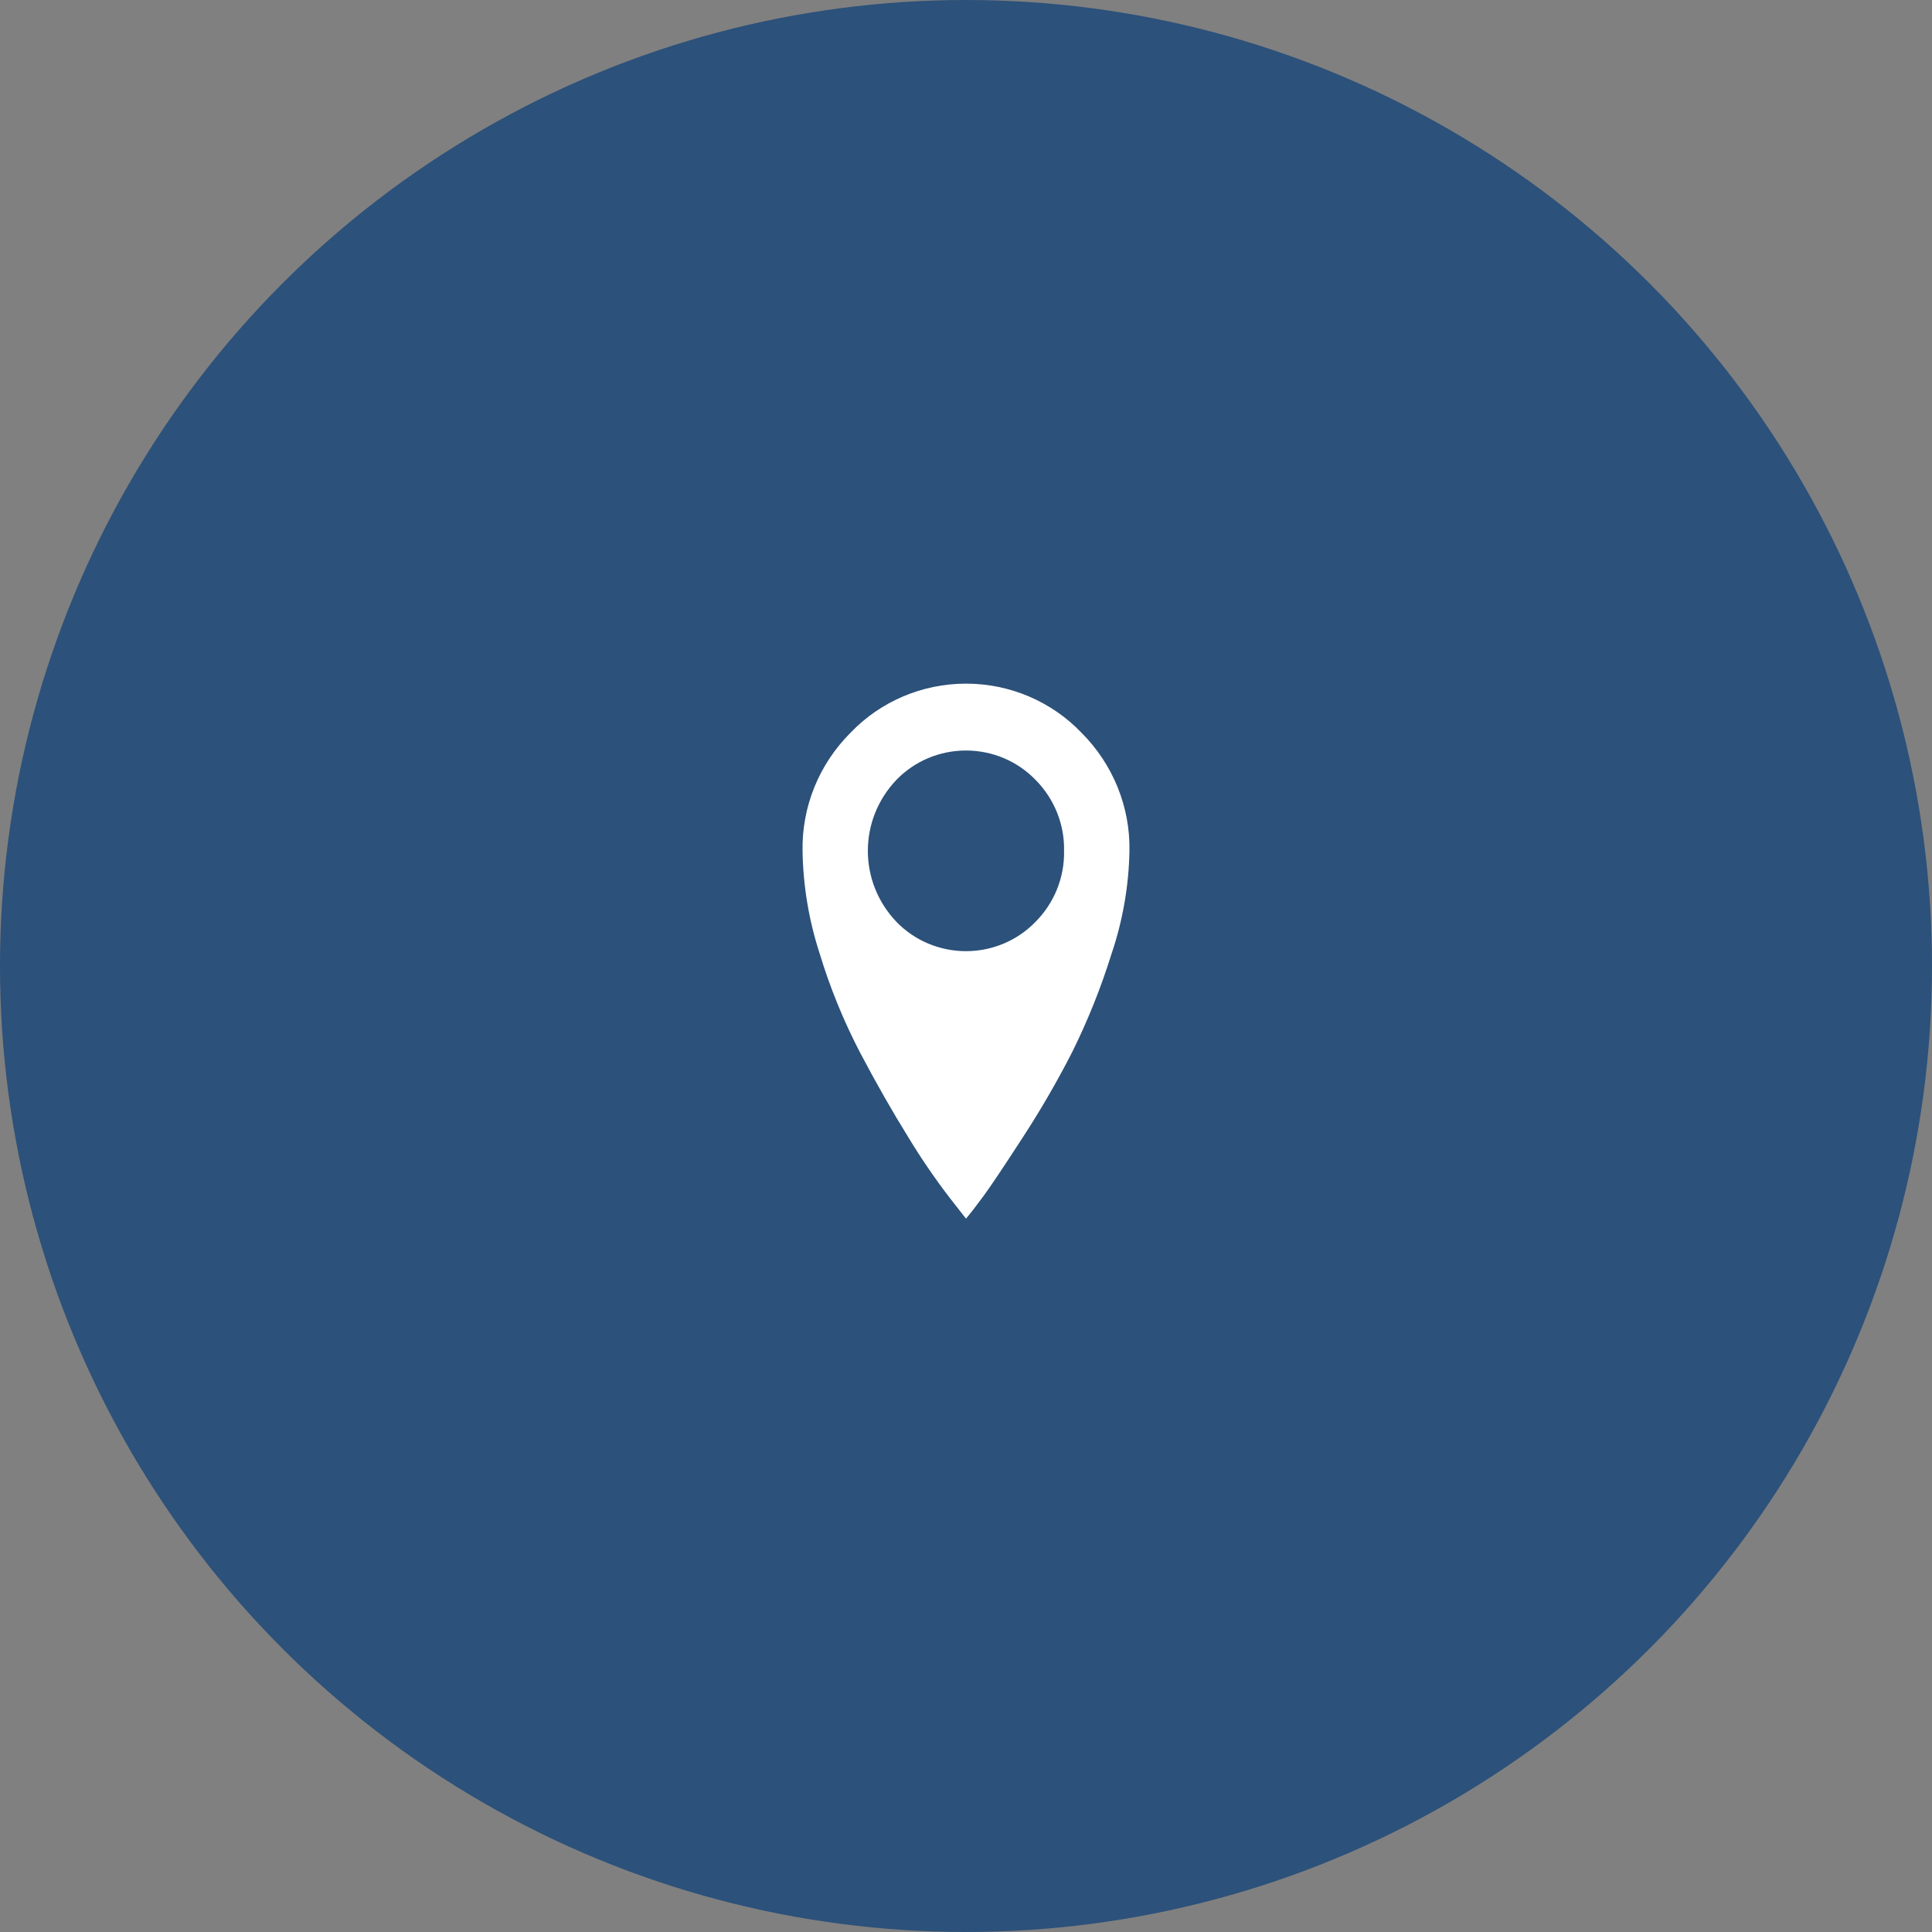 <?xml version="1.0" encoding="UTF-8"?>
<svg width="65px" height="65px" viewBox="0 0 65 65" version="1.1" xmlns="http://www.w3.org/2000/svg" xmlns:xlink="http://www.w3.org/1999/xlink">
    <rect x="0" y="0" width="65" height="65" fill="#808080" stroke="none"/>
    <!-- Generator: Sketch 55.1 (78136) - https://sketchapp.com -->
    <title>Pragmatik-horizontal-contact-icon-address</title>
    <desc>Created with Sketch.</desc>
    <g id="Molekulas" stroke="none" stroke-width="1" fill="none" fill-rule="evenodd">
        <g id="Projekta-vizuālās-pamatvadlīnijas" transform="translate(-937, -4251)">
            <g id="Ikonas" transform="translate(129, 4051)">
                <g id="Elementi" transform="translate(0, 95)">
                    <g id="Kontaktu-sadaljas-ikonas" transform="translate(626, 105)">
                        <g id="Pragmatik-horizontal-contact-icon-address" transform="translate(182, 0)">
                            <g>
                                <circle id="Oval" fill="#2C517A" cx="32.5" cy="32.5" r="32.5"></circle>
                                <path d="M37.999,28.626 C37.978,29.803 37.775,30.971 37.397,32.088 C37.044,33.222 36.602,34.327 36.074,35.393 C35.569,36.381 35.013,37.342 34.406,38.273 C33.776,39.245 33.34,39.896 33.1,40.224 C32.859,40.552 32.659,40.811 32.5,41 L31.95,40.297 C31.448,39.642 30.983,38.962 30.557,38.258 C30.019,37.391 29.482,36.448 28.944,35.428 C28.38,34.347 27.92,33.218 27.568,32.053 C27.21,30.944 27.019,29.79 27.001,28.626 C26.974,27.143 27.555,25.712 28.614,24.653 C29.621,23.599 31.028,23 32.5,23 C33.972,23 35.379,23.599 36.386,24.653 C37.444,25.712 38.026,27.143 37.999,28.626 L37.999,28.626 L37.999,28.626 Z M35.799,28.626 C35.818,27.735 35.471,26.873 34.837,26.235 C34.228,25.606 33.383,25.25 32.499,25.25 C31.615,25.25 30.77,25.606 30.161,26.235 C28.877,27.58 28.877,29.672 30.161,31.016 C30.77,31.645 31.615,32.001 32.499,32.001 C33.383,32.001 34.228,31.645 34.837,31.016 C35.471,30.379 35.818,29.517 35.799,28.626 Z" id="address" fill="#FFFFFF"></path>
                            </g>
                        </g>
                    </g>
                </g>
            </g>
        </g>
    </g>
</svg>